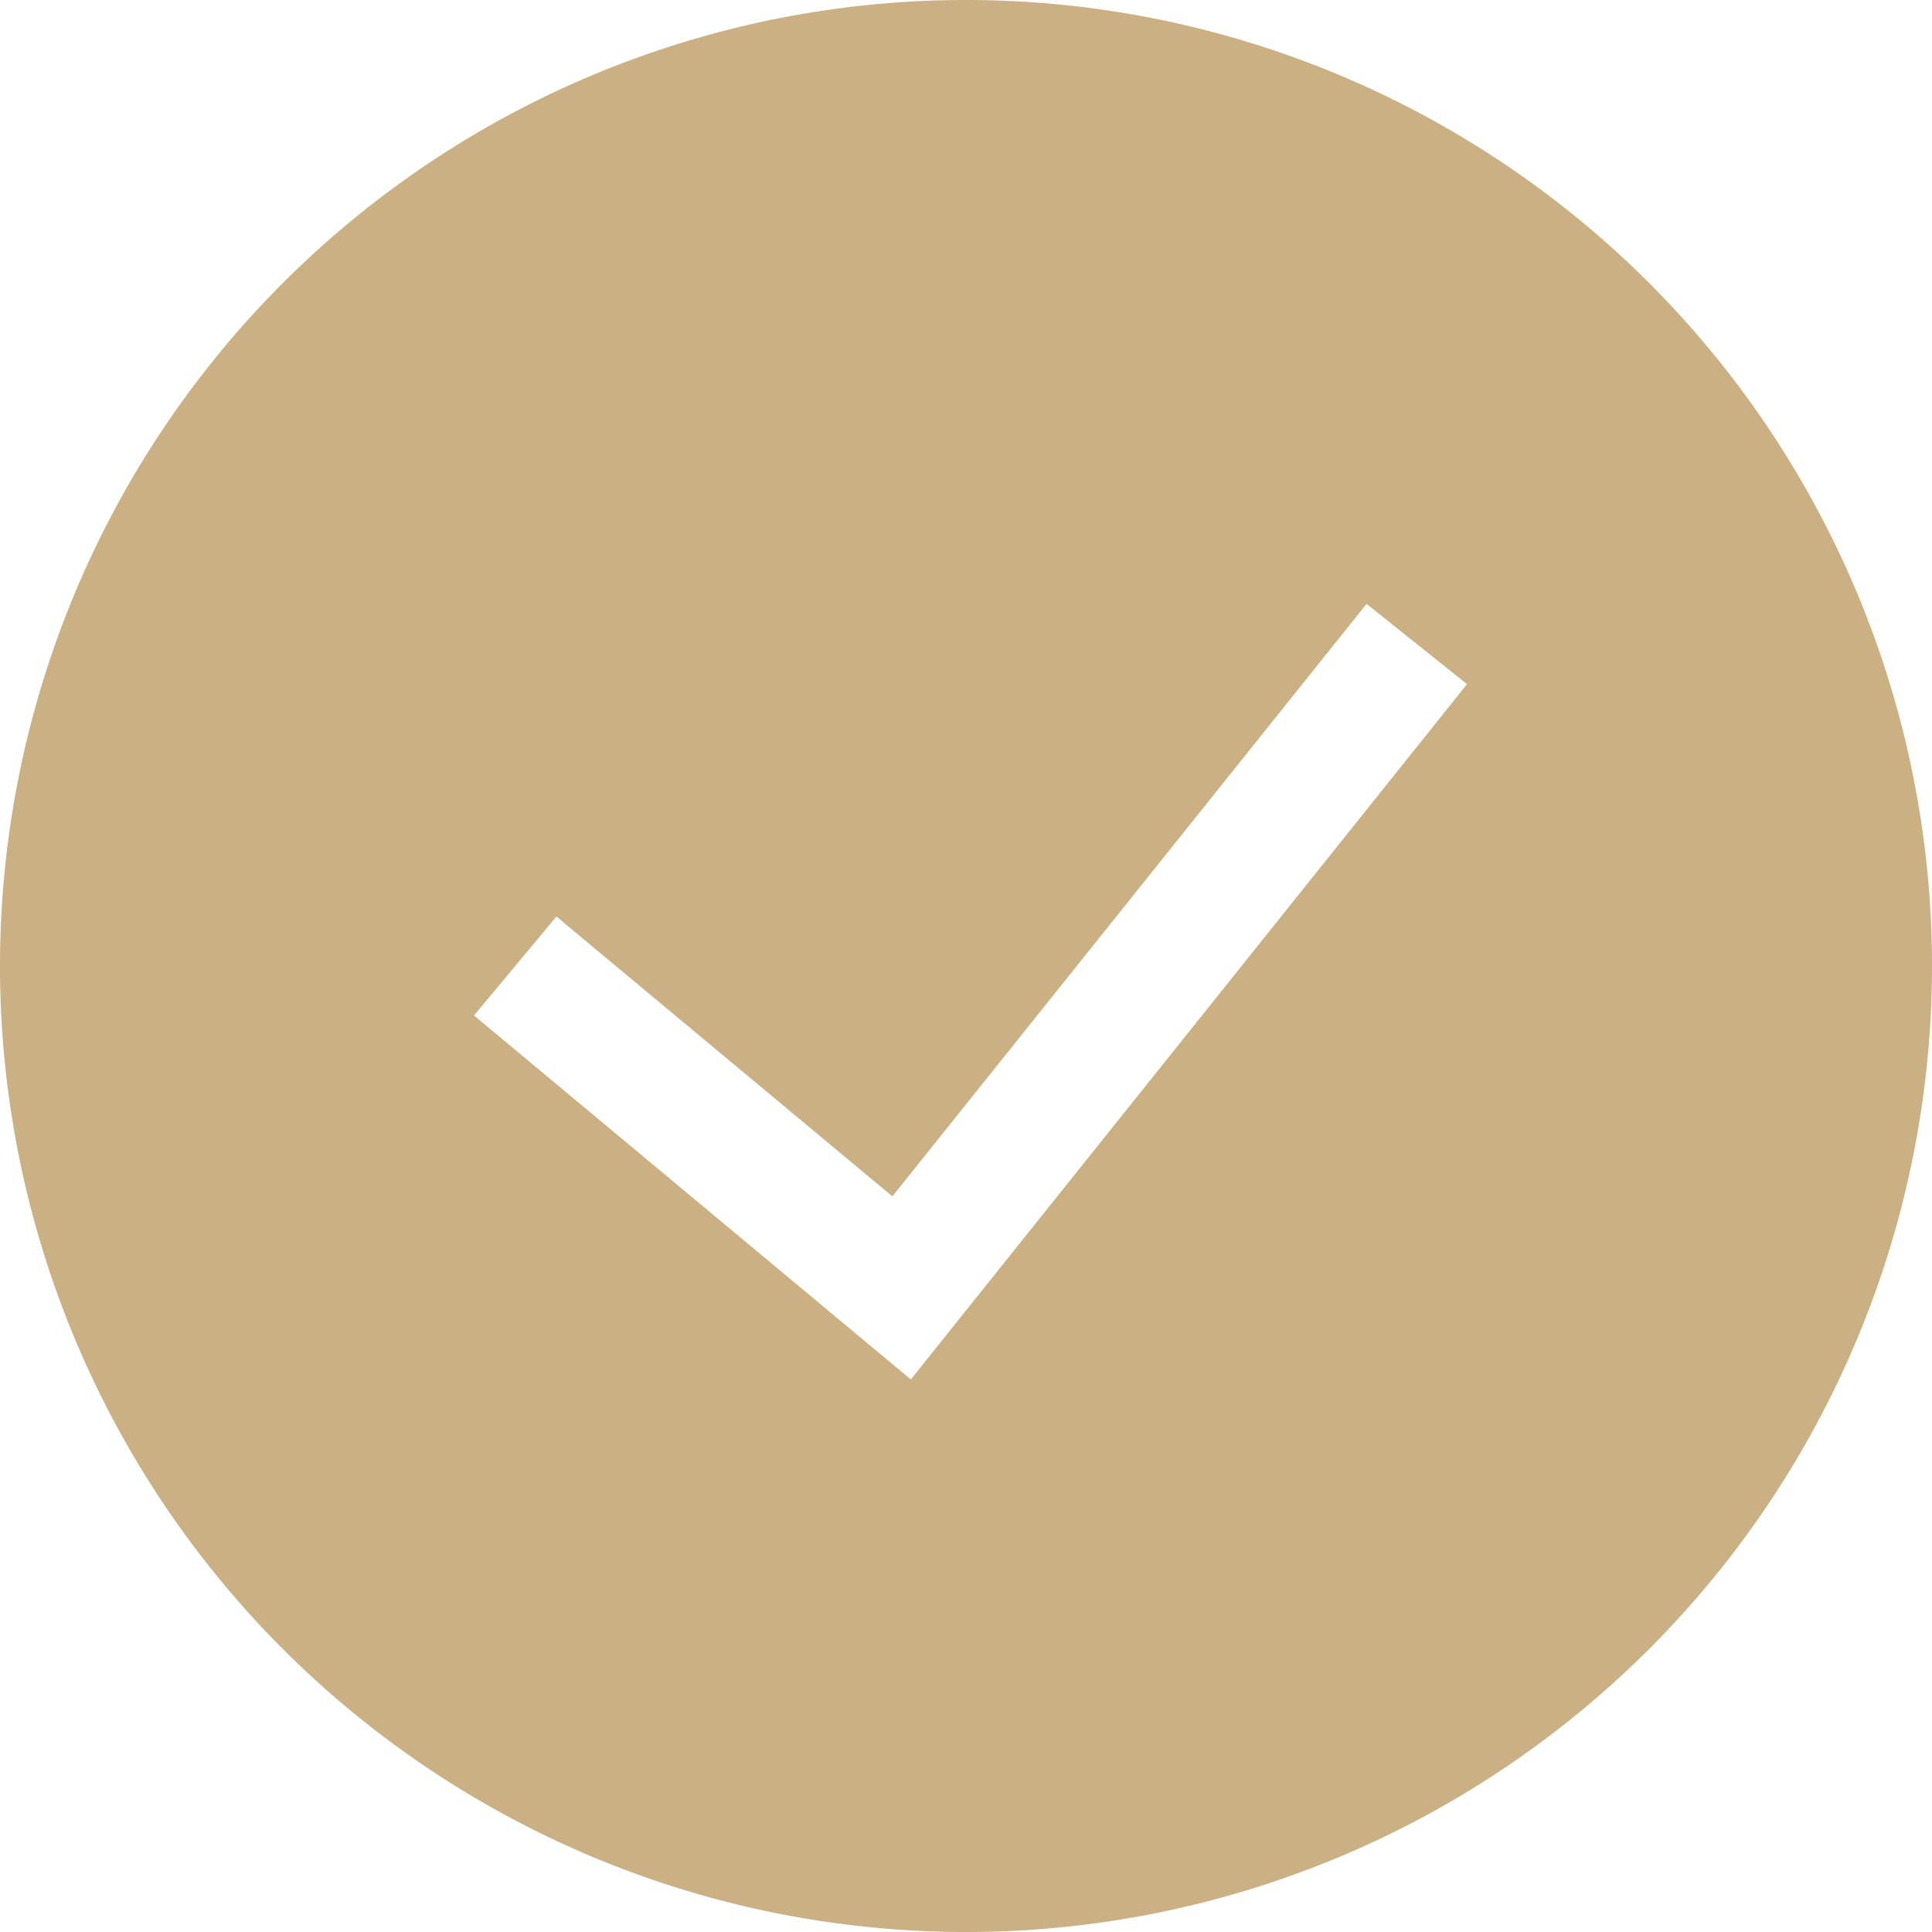 <svg width="18" height="18" viewBox="0 0 18 18" fill="none" xmlns="http://www.w3.org/2000/svg">
    <path fill-rule="evenodd" clip-rule="evenodd" d="M0 9a9 9 0 1 1 18 0A9 9 0 0 1 0 9zm8.486 3.852 5.182-6.478-.936-.748-4.418 5.52-3.13-2.607-.768.922 4.07 3.391z" fill="#CAB082"/>
</svg>
